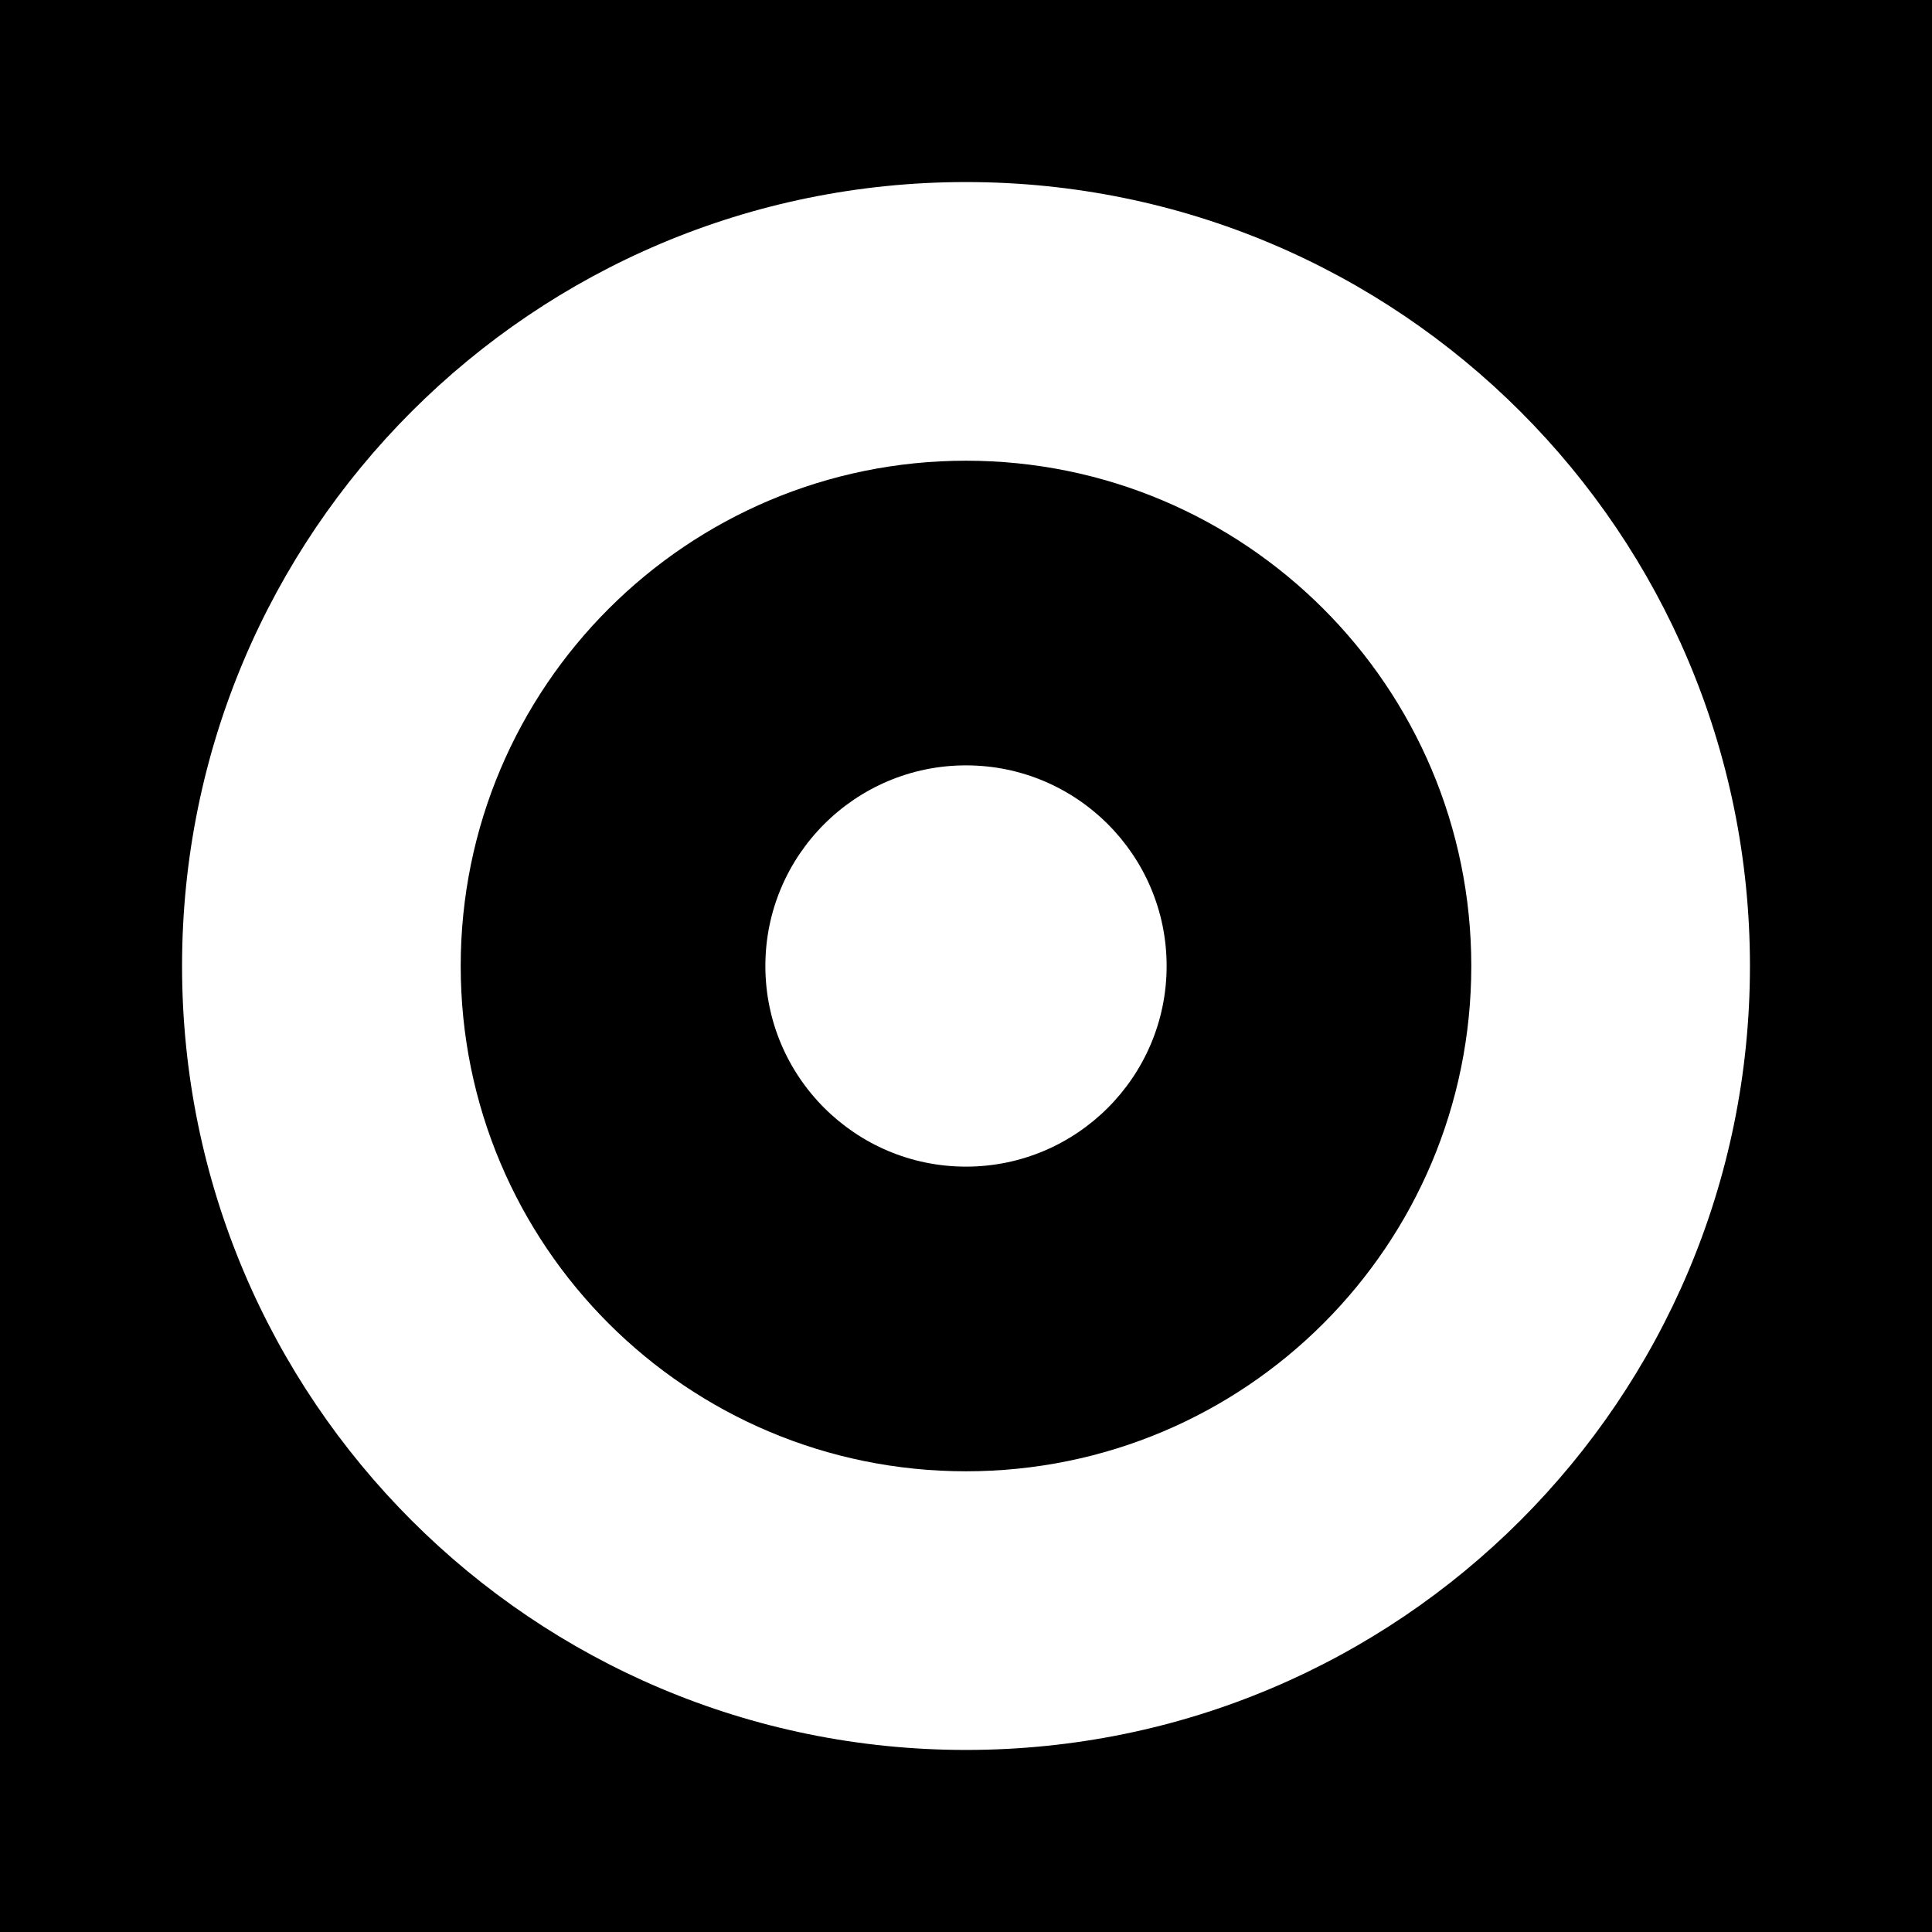 <?xml version="1.0" encoding="utf-8"?>
<!-- Generator: Adobe Illustrator 22.0.1, SVG Export Plug-In . SVG Version: 6.00 Build 0)  -->
<svg version="1.1" id="レイヤー_1" xmlns="http://www.w3.org/2000/svg" xmlns:xlink="http://www.w3.org/1999/xlink" x="0px"
	 y="0px" viewBox="0 0 260 260" style="enable-background:new 0 0 260 260;" xml:space="preserve">
<g>
	<path d="M0,0v260h260V0H0z M130,235.5c-58.3,0-105.5-47.2-105.5-105.5S71.7,24.5,130,24.5S235.5,71.7,235.5,130
		S188.3,235.5,130,235.5z"/>
	<path d="M130,62c-37.5,0-68,30.4-68,68s30.4,68,68,68s68-30.4,68-68S167.5,62,130,62z M130,157c-14.9,0-27-12.1-27-27
		c0-14.9,12.1-27,27-27c14.9,0,27,12.1,27,27C157,144.9,144.9,157,130,157z"/>
</g>
</svg>
